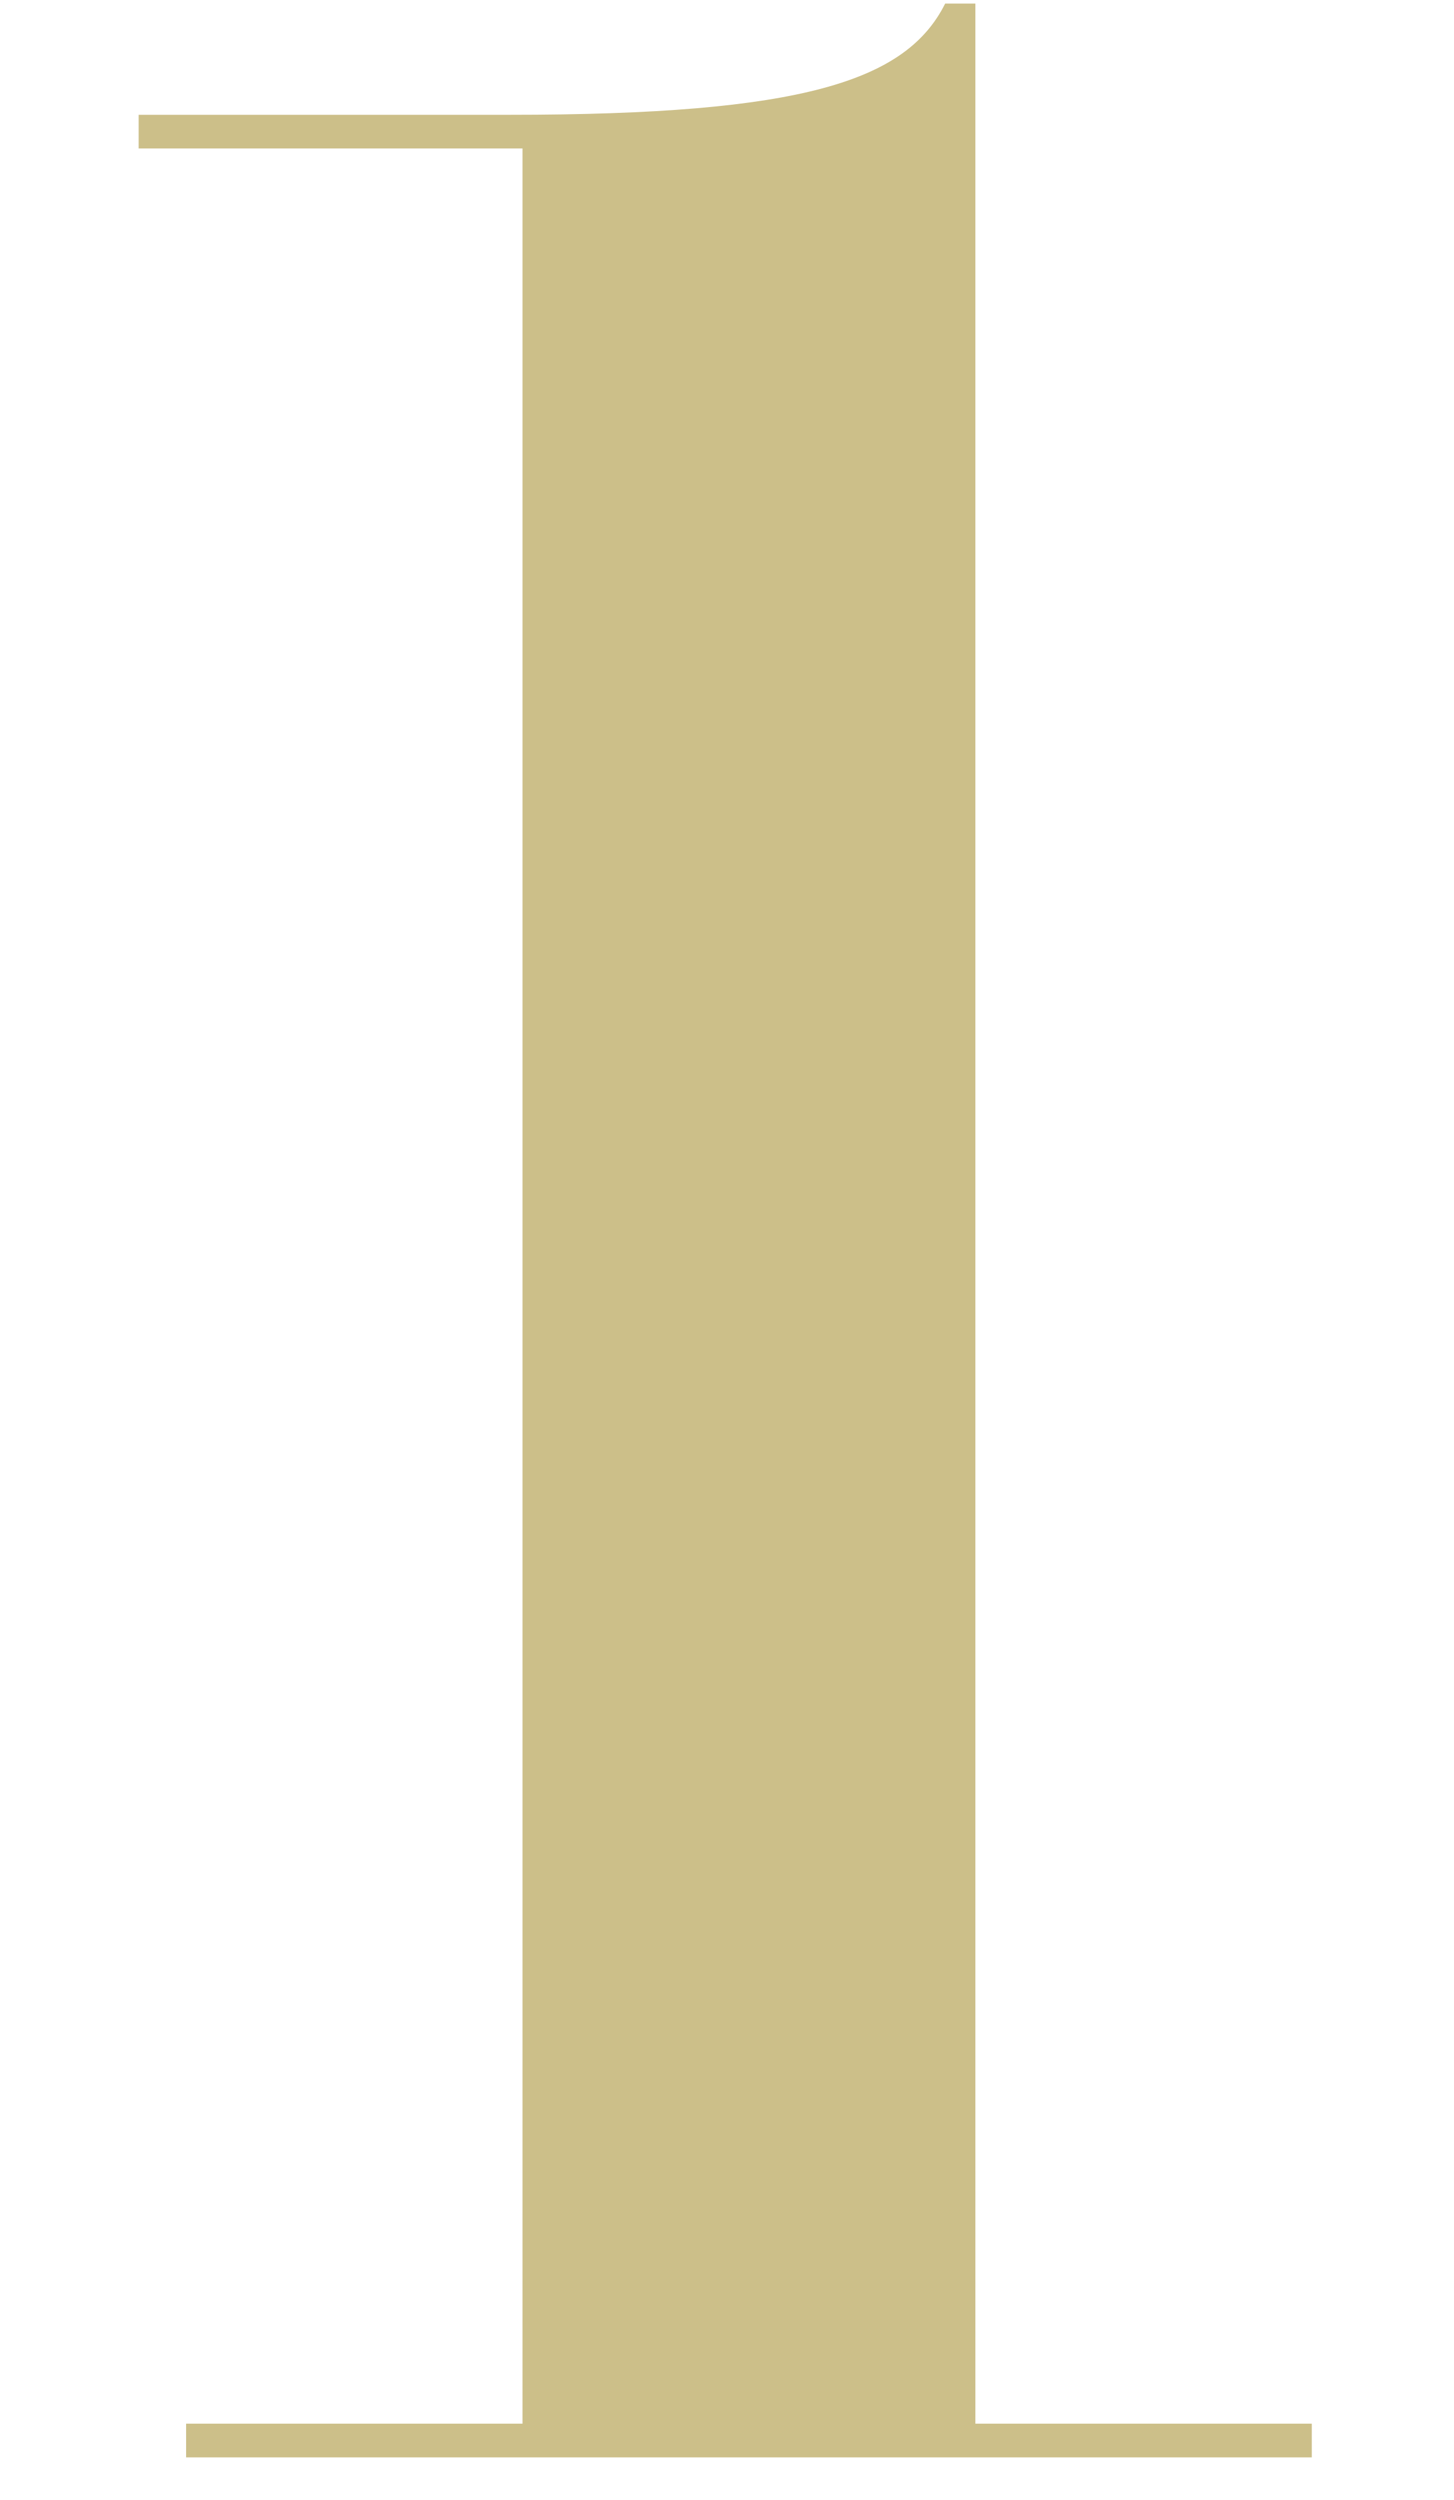 <?xml version="1.0" encoding="UTF-8"?> <svg xmlns="http://www.w3.org/2000/svg" viewBox="1979.6 2463.9 40.9 70.3" width="40.9" height="70.3"><path fill="#CCBF89" stroke="none" fill-opacity="1" stroke-width="1" stroke-opacity="1" color="rgb(51, 51, 51)" font-size-adjust="none" id="tSvg18976cd2aef" title="Path 2" d="M 1984.835 2533 C 1984.835 2532.684 1984.835 2532.368 1984.835 2532.052 C 1987.989 2532.052 1991.143 2532.052 1994.298 2532.052 C 1994.298 2510.727 1994.298 2489.401 1994.298 2468.075 C 1990.698 2468.075 1987.099 2468.075 1983.5 2468.075 C 1983.5 2467.76 1983.5 2467.444 1983.5 2467.128 C 1986.978 2467.128 1990.456 2467.128 1993.934 2467.128 C 2002.184 2467.128 2005.096 2466.18 2006.187 2464 C 2006.471 2464 2006.754 2464 2007.037 2464 C 2007.037 2486.684 2007.037 2509.368 2007.037 2532.052 C 2010.191 2532.052 2013.346 2532.052 2016.5 2532.052 C 2016.5 2532.368 2016.5 2532.684 2016.5 2533C 2005.945 2533 1995.39 2533 1984.835 2533Z" style=""></path><defs> </defs></svg> 